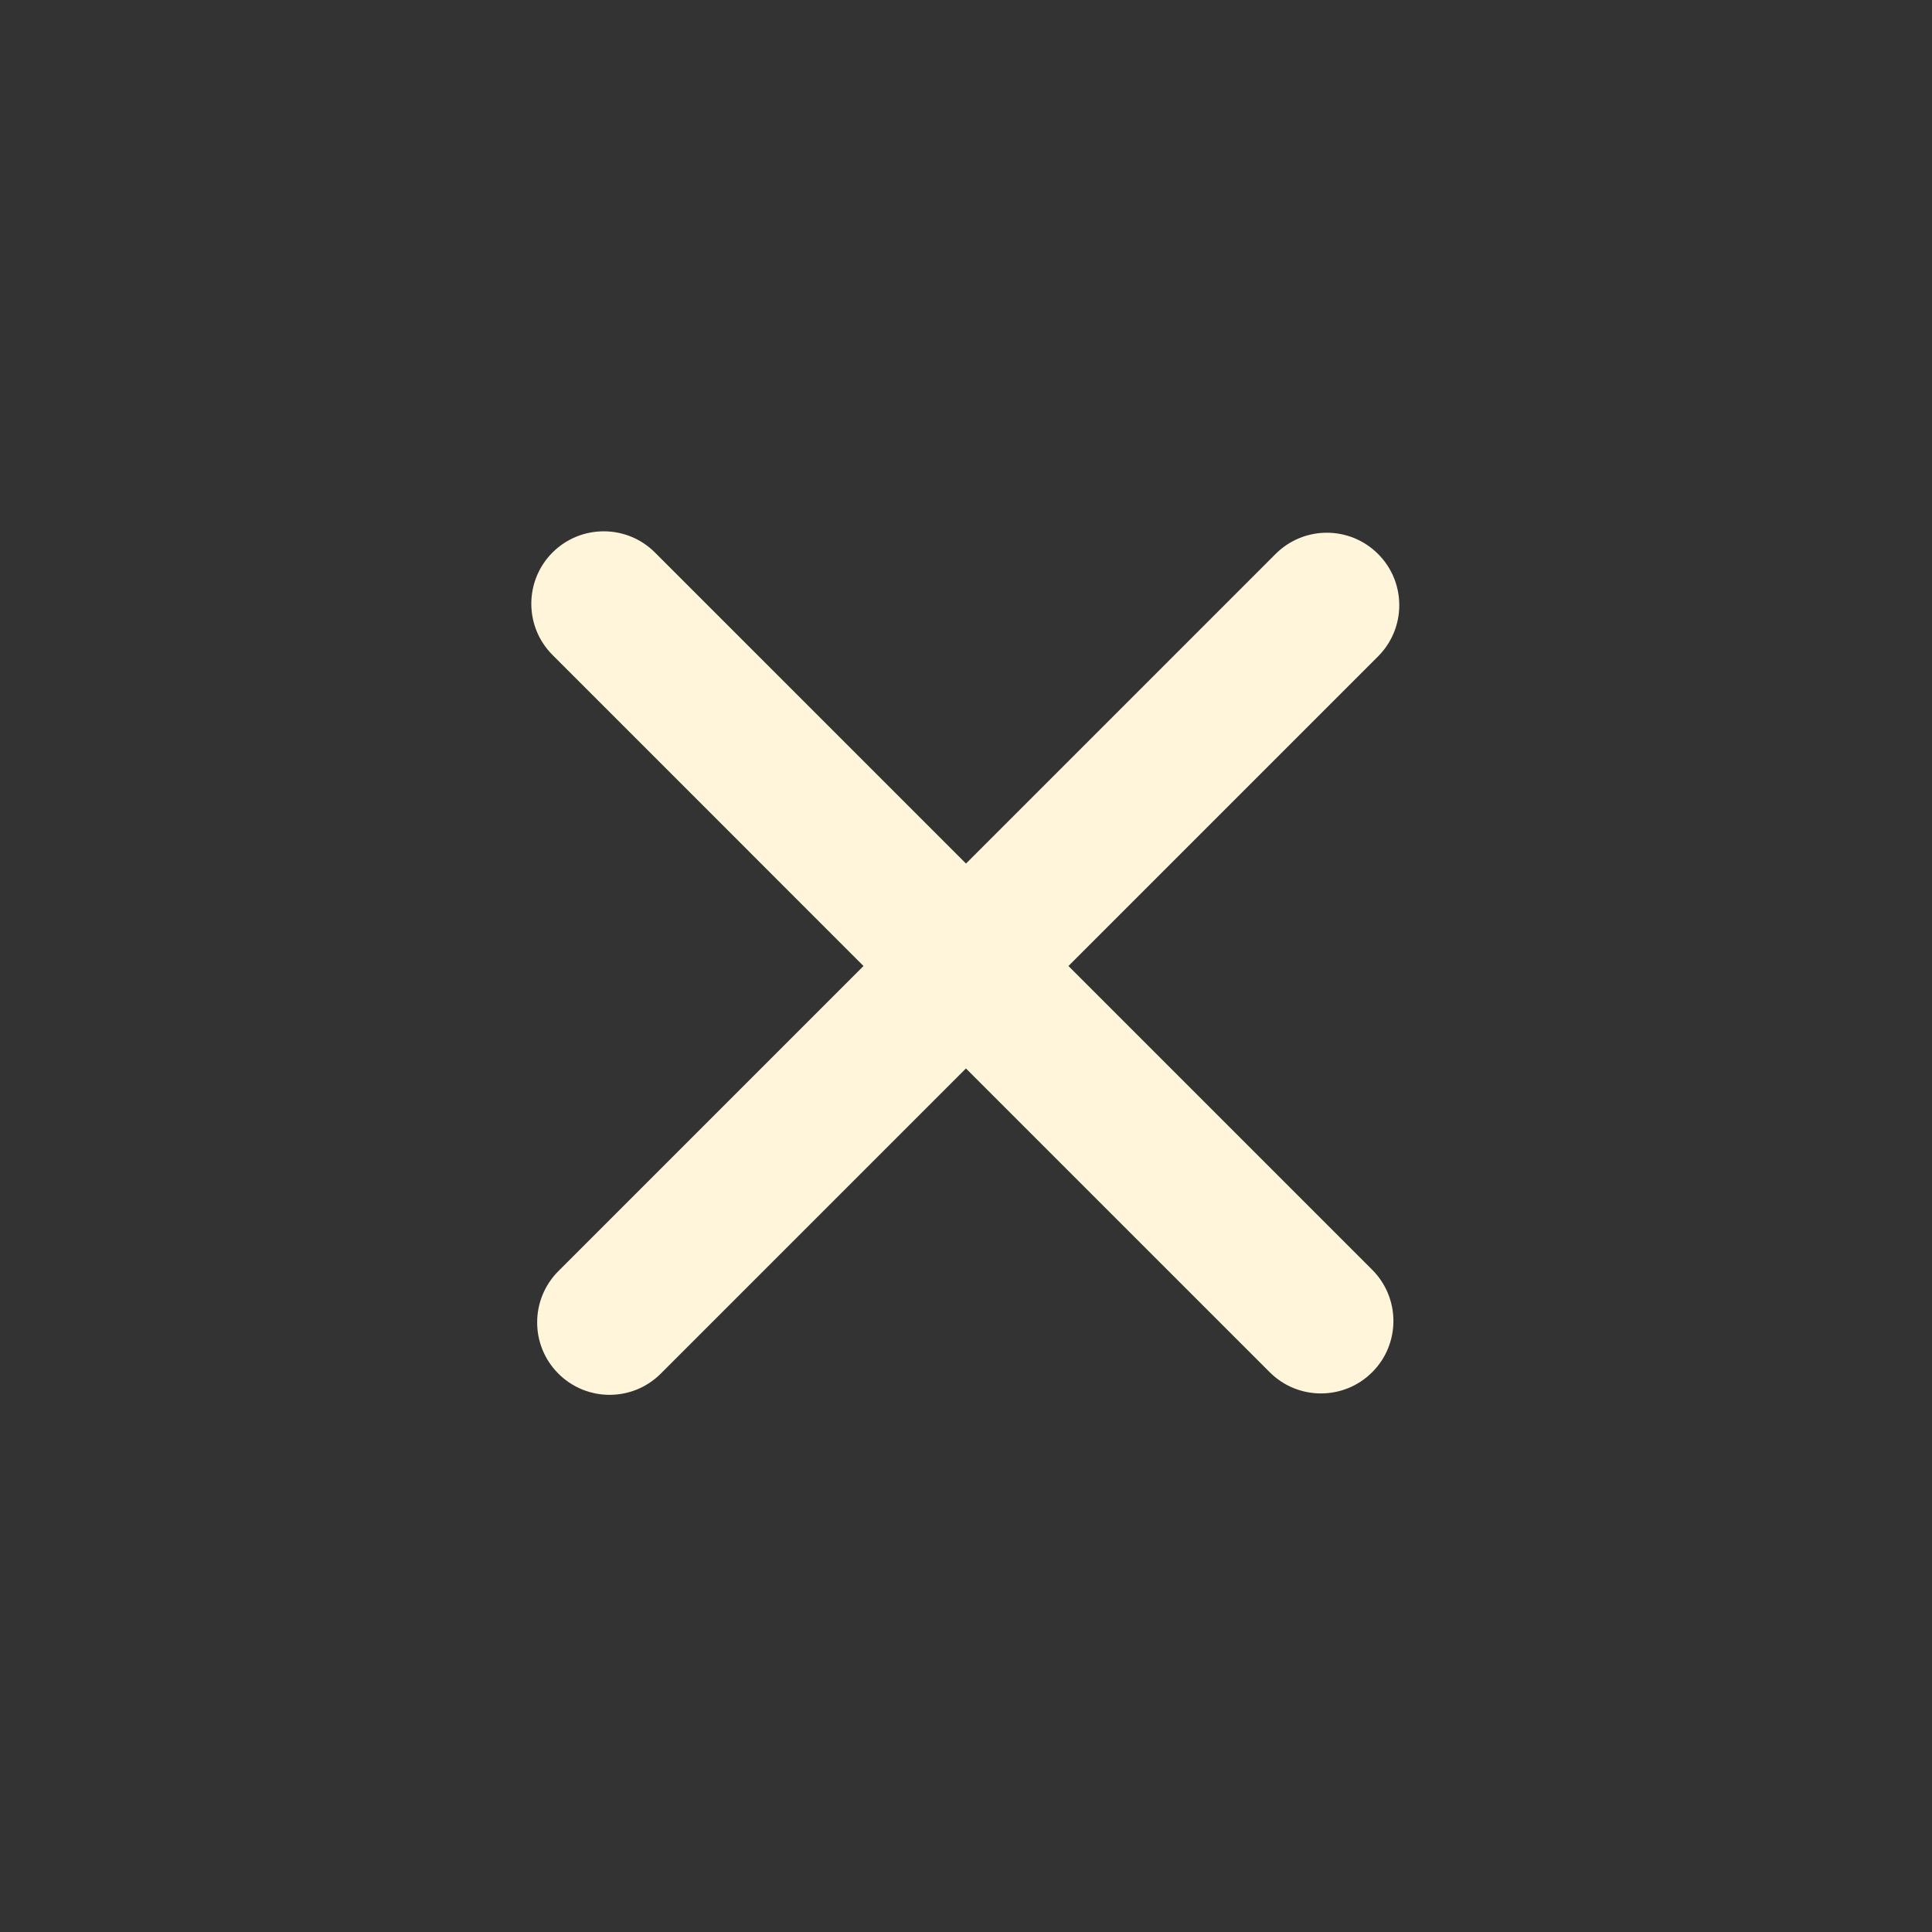 <svg width="40" height="40" viewBox="0 0 40 40" fill="none" xmlns="http://www.w3.org/2000/svg">
<rect x="0" y="0" width="40" height="40" fill="#333333" stroke="none"/>
<path d="M11.439 11.439C12.025 10.854 12.975 10.854 13.56 11.439L20 17.879L26.41 11.469C26.996 10.883 27.945 10.883 28.531 11.469C29.117 12.054 29.117 13.004 28.531 13.59L22.121 20L28.41 26.289C28.995 26.875 28.996 27.824 28.41 28.41C27.824 28.996 26.874 28.996 26.288 28.41L19.999 22.121L13.681 28.439C13.096 29.025 12.146 29.025 11.56 28.439C10.975 27.854 10.975 26.904 11.56 26.318L17.878 20L11.439 13.56C10.854 12.975 10.854 12.025 11.439 11.439Z" fill="#FFF5DB"/>
</svg>
